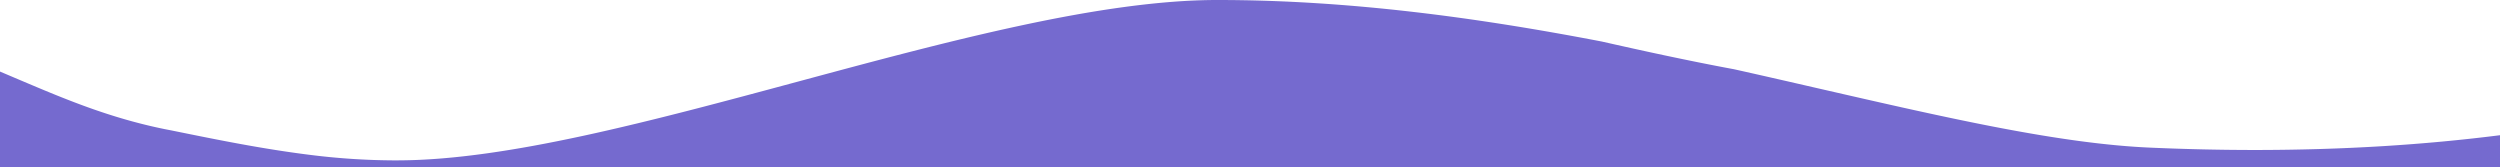 <svg xmlns="http://www.w3.org/2000/svg" width="1601" height="106.999" viewBox="0 0 1601 106.999"><path id="Subtraction_28" data-name="Subtraction 28" d="M3275-2617H1674v-61.174l4.789,2.035,1.666.708,5.934,2.521.729.31.005,0c27.941,11.835,56.833,24.072,92.41,31.3.572.114,1.2.237,1.917.375l.1.019.276.054.023,0c.956.183,1.661.321,2.288.447l1.813.369.014,0c27.339,5.562,55.606,11.312,85.883,15.128a445.947,445.947,0,0,0,54.607,3.619c1.134,0,2.334-.006,3.567-.018,8.431-.049,17.523-.47,27.024-1.251,9.047-.744,18.781-1.843,28.933-3.265,18.735-2.626,39.2-6.366,62.565-11.434,43.507-9.438,90.879-22.2,136.691-34.549l.046-.013.02-.005.066-.018.011,0c47.371-12.76,96.355-25.953,142.377-35.813,24.625-5.276,46.268-9.152,66.166-11.849,10.775-1.462,21.145-2.58,30.82-3.324,10.15-.781,19.885-1.176,28.934-1.176,20.476,0,41.753.686,63.239,2.04,20.07,1.263,41.029,3.152,62.293,5.616,37.439,4.339,76.88,10.535,120.576,18.944,23.638,5.341,54.625,12.185,84.676,17.742,19.046,4.246,37.45,8.474,55.249,12.563l.448.1.064.014.339.078.024.005.046.011c40.478,9.282,78.712,18.05,114.186,24.808,18.929,3.606,35.594,6.36,50.946,8.419,17.051,2.285,32.183,3.677,46.262,4.256,22.313.969,44.535,1.461,66.047,1.461,27.8,0,55.3-.822,81.741-2.442,25.614-1.571,50.912-3.932,75.191-7.019v20.4Z" transform="translate(-1674 2724)" fill="#756acf"></path></svg>